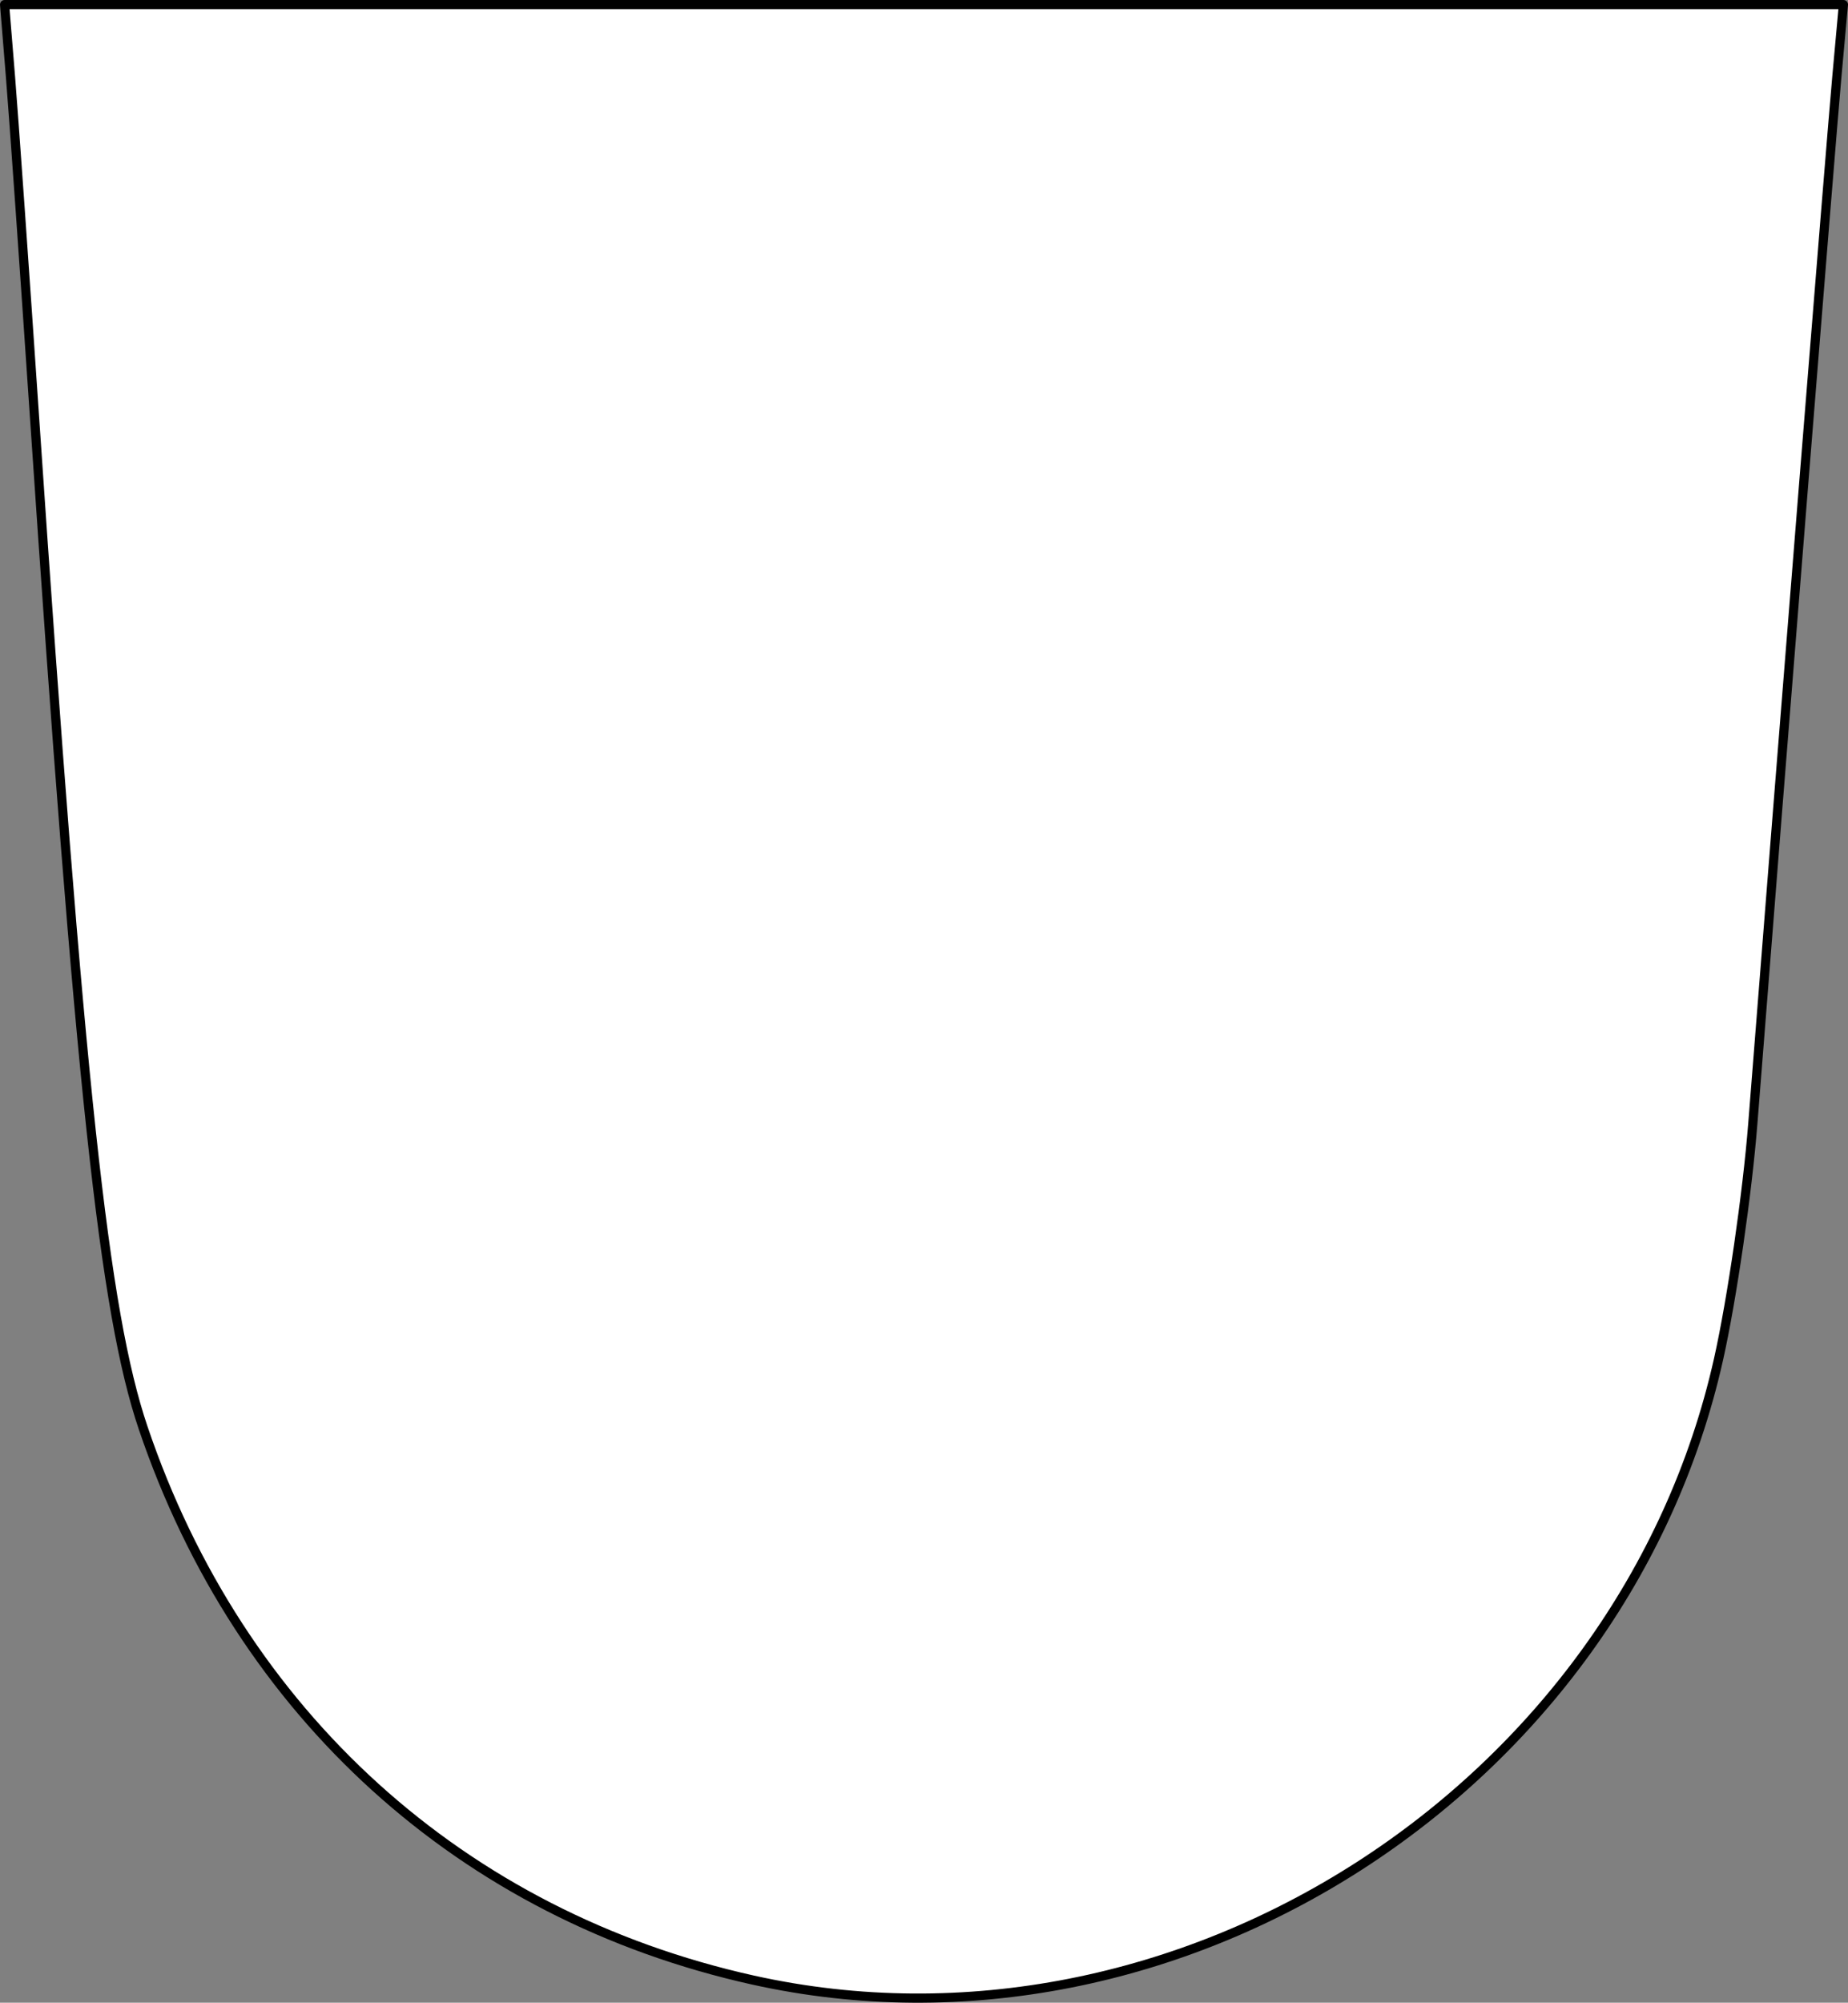 <?xml version="1.0" encoding="UTF-8" standalone="no"?>
<!DOCTYPE svg PUBLIC "-//W3C//DTD SVG 1.1//EN" "http://www.w3.org/Graphics/SVG/1.1/DTD/svg11.dtd">
<svg xmlns:dc="http://purl.org/dc/elements/1.1/" xmlns:xl="http://www.w3.org/1999/xlink" xmlns="http://www.w3.org/2000/svg" version="1.1" viewBox="104.605 178 402.652 436.25" width="402.652" height="436.25">
  <rect x="104.605" y="178" width="402.652" height="436.25" fill="#808080" stroke="none"/>
  <defs>
    <clipPath id="artboard_clip_path">
      <path d="M 104.605 178 L 507.257 178 L 507.257 614.25 L 104.605 614.25 Z"/>
    </clipPath>
  </defs>
  <g id="German_U-Shaped_Shield" fill="none" stroke-opacity="1" stroke-dasharray="none" stroke="none" fill-opacity="1">
    <title>German U-Shaped Shield</title>
    <g id="German_U-Shaped_Shield_Layer_2" clip-path="url(#artboard_clip_path)">
      <title>Layer 2</title>
      <g id="Graphic_13">
        <title>path1323</title>
        <path d="M 268.678 609.319 C 205.325 595.253 156.898 551.413 135.788 489.018 C 127.272 463.846 122.012 414.96 112.167 269.463 C 109.968 236.97 107.592 203.323 106.887 194.692 L 105.605 179 L 305.931 179 L 506.257 179 L 504.831 194.692 C 503.589 208.364 492.911 341.336 486.522 422.695 C 485.326 437.926 481.971 461.017 479.067 474.008 C 458.149 567.583 361.286 629.88 268.678 609.319 Z" fill="white"/>
        <path d="M 268.678 609.319 C 205.325 595.253 156.898 551.413 135.788 489.018 C 127.272 463.846 122.012 414.96 112.167 269.463 C 109.968 236.97 107.592 203.323 106.887 194.692 L 105.605 179 L 305.931 179 L 506.257 179 L 504.831 194.692 C 503.589 208.364 492.911 341.336 486.522 422.695 C 485.326 437.926 481.971 461.017 479.067 474.008 C 458.149 567.583 361.286 629.88 268.678 609.319 Z" stroke="black" stroke-linecap="round" stroke-linejoin="round" stroke-width="2"/>
      </g>
    </g>
  </g>
</svg>
